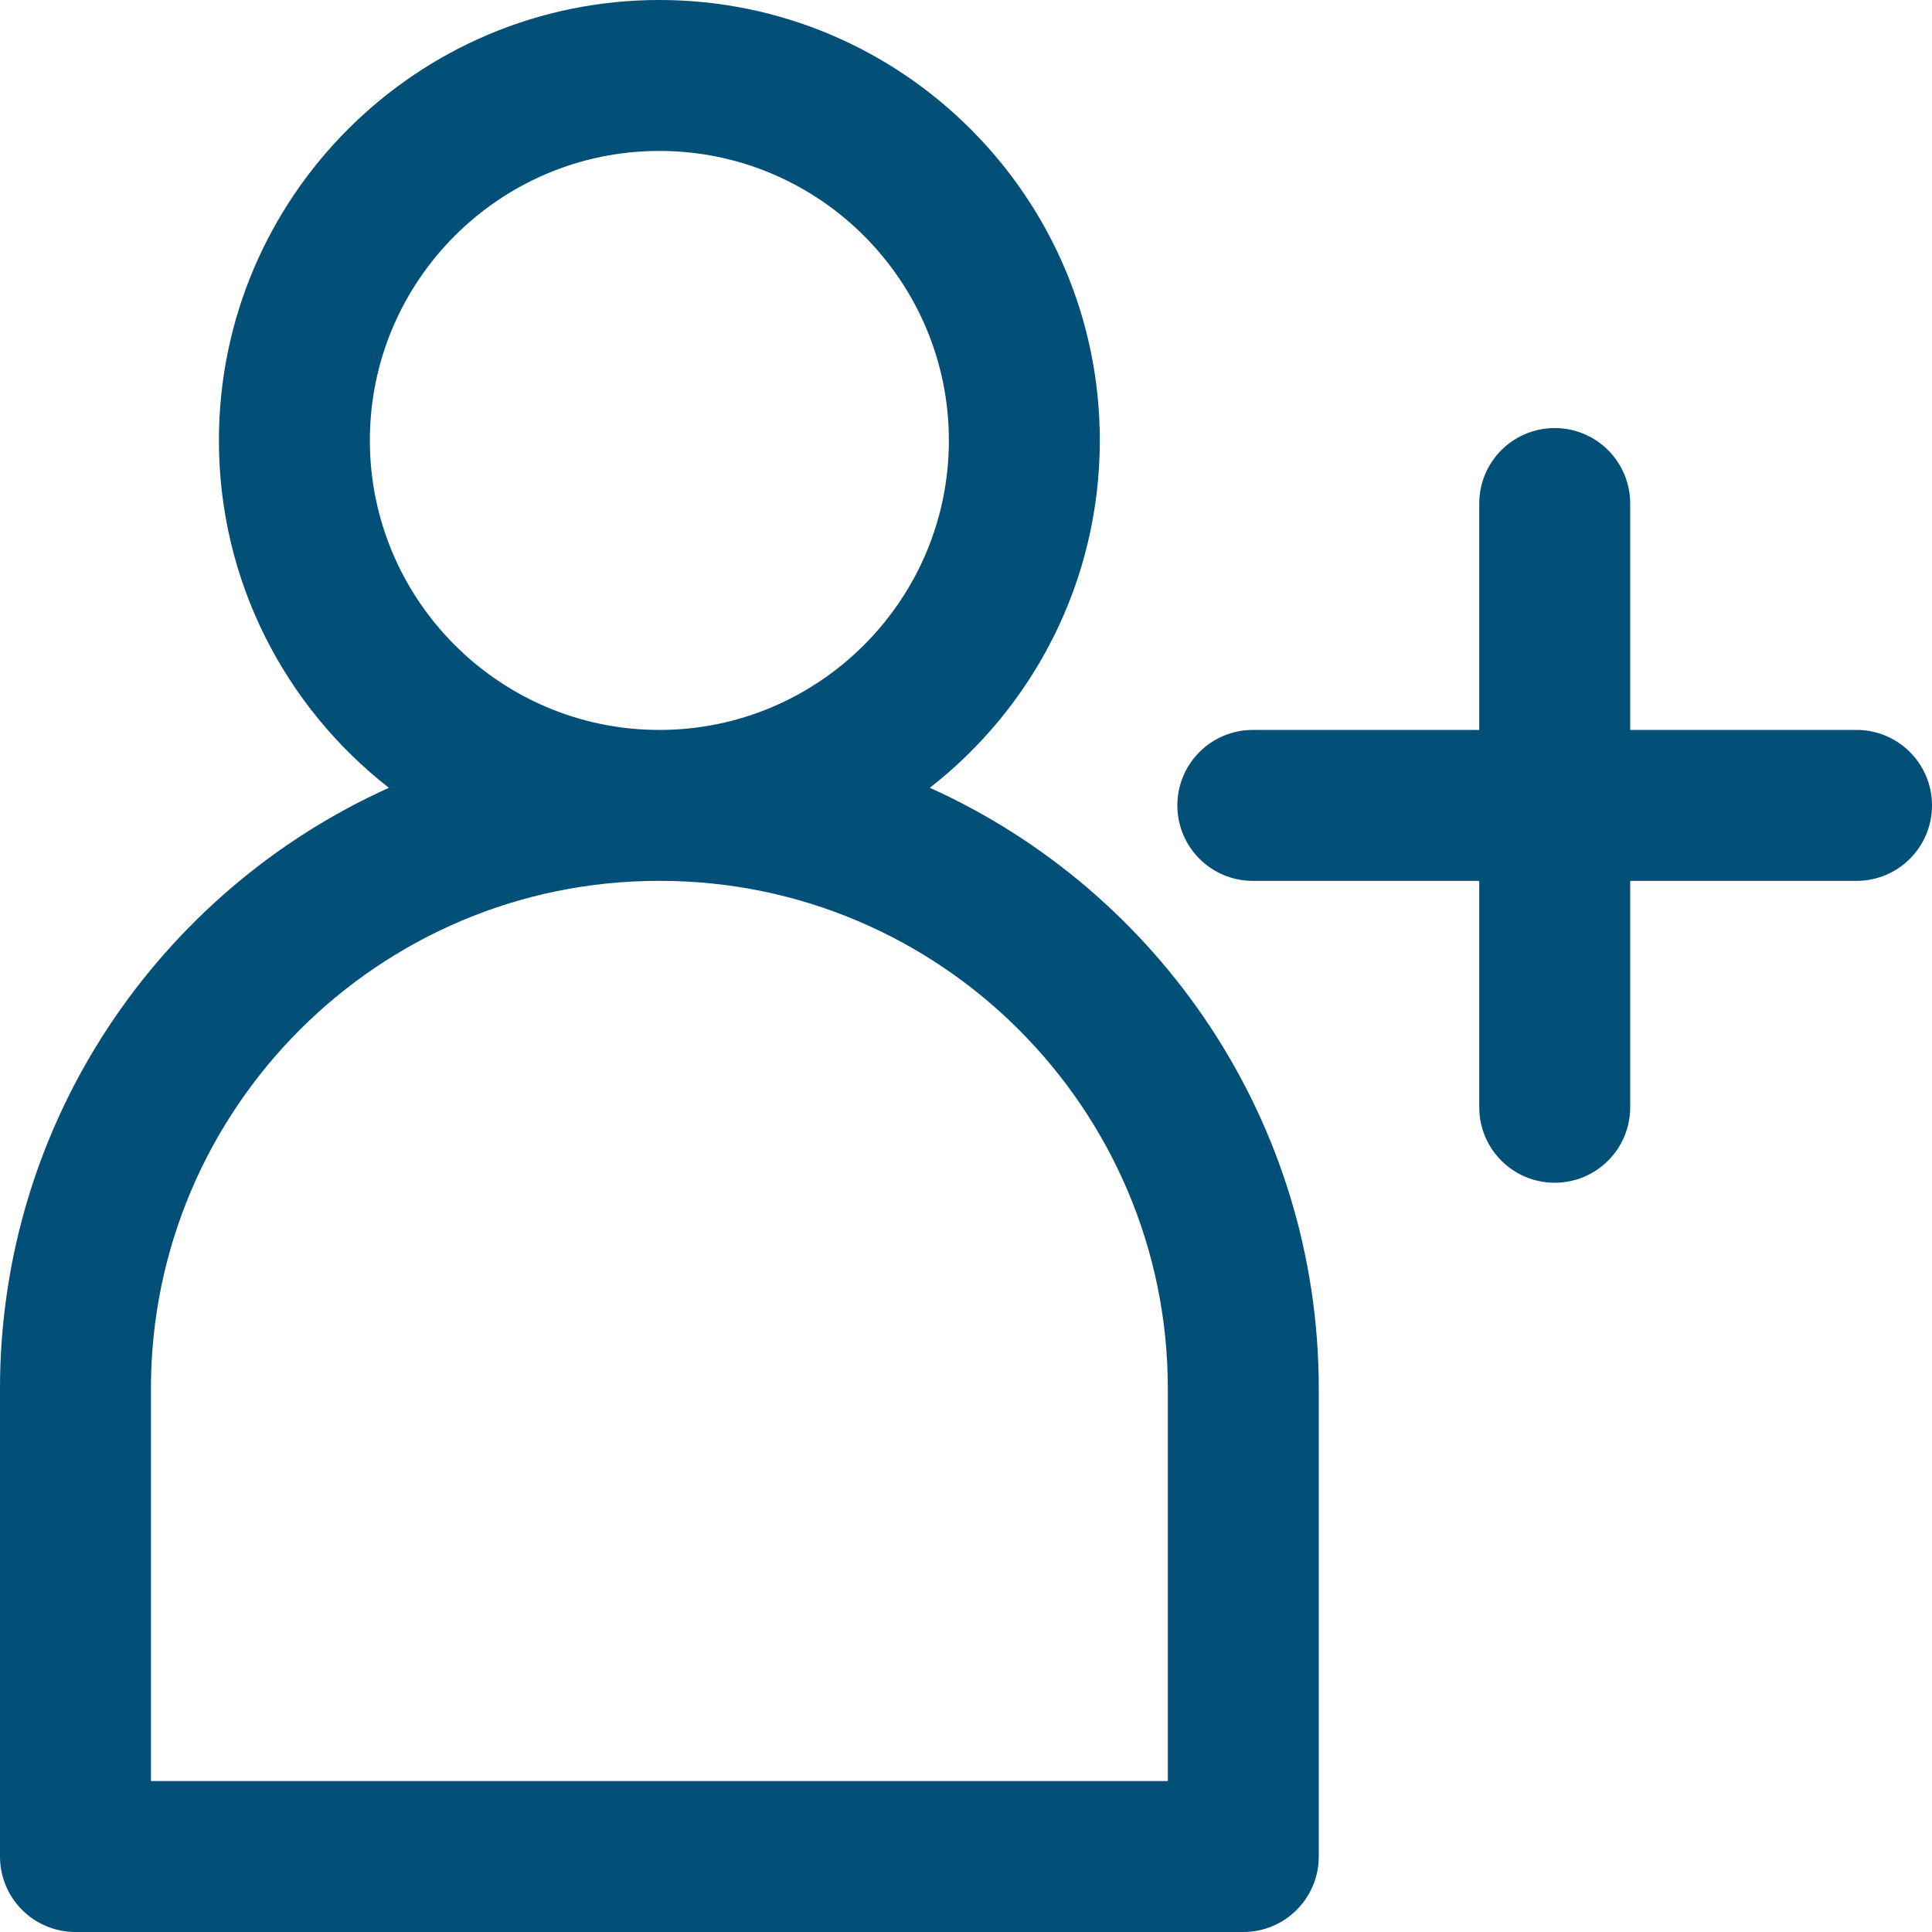 <?xml version="1.0"?>
<svg xmlns="http://www.w3.org/2000/svg" height="512px" viewBox="0 0 512 512" width="512px"><path d="m246.422 208.773c27.395-21.379 45.039-54.691 45.039-92.051 0-64.363-52.363-116.723-116.723-116.723s-116.723 52.359-116.723 116.723c0 37.359 17.648 70.676 45.043 92.055-60.703 27.367-103.059 88.453-103.059 159.246v123.977c0 11.047 8.953 20 20 20h309.488c11.043 0 20-8.953 20-20v-123.977c0-70.797-42.359-131.883-103.066-159.25zm-148.406-92.051c0-42.305 34.418-76.723 76.723-76.723 42.305 0 76.723 34.418 76.723 76.723 0 42.305-34.418 76.719-76.723 76.719-42.305 0-76.723-34.418-76.723-76.719zm211.473 355.277h-269.488v-103.977c0-74.211 60.371-134.582 134.578-134.582h.328c74.207 0 134.582 60.371 134.582 134.582zm202.512-258.559c0 11.047-8.953 20-20 20h-59.984v60c0 11.047-8.953 20-20 20s-20-8.953-20-20v-60h-60.004c-11.047 0-20-8.953-20-20s8.953-20 20-20h60.004v-60c0-11.047 8.953-20 20-20s20 8.953 20 20v60h59.984c11.047 0 20 8.953 20 20zm0 0" fill="#024f78"/></svg>
